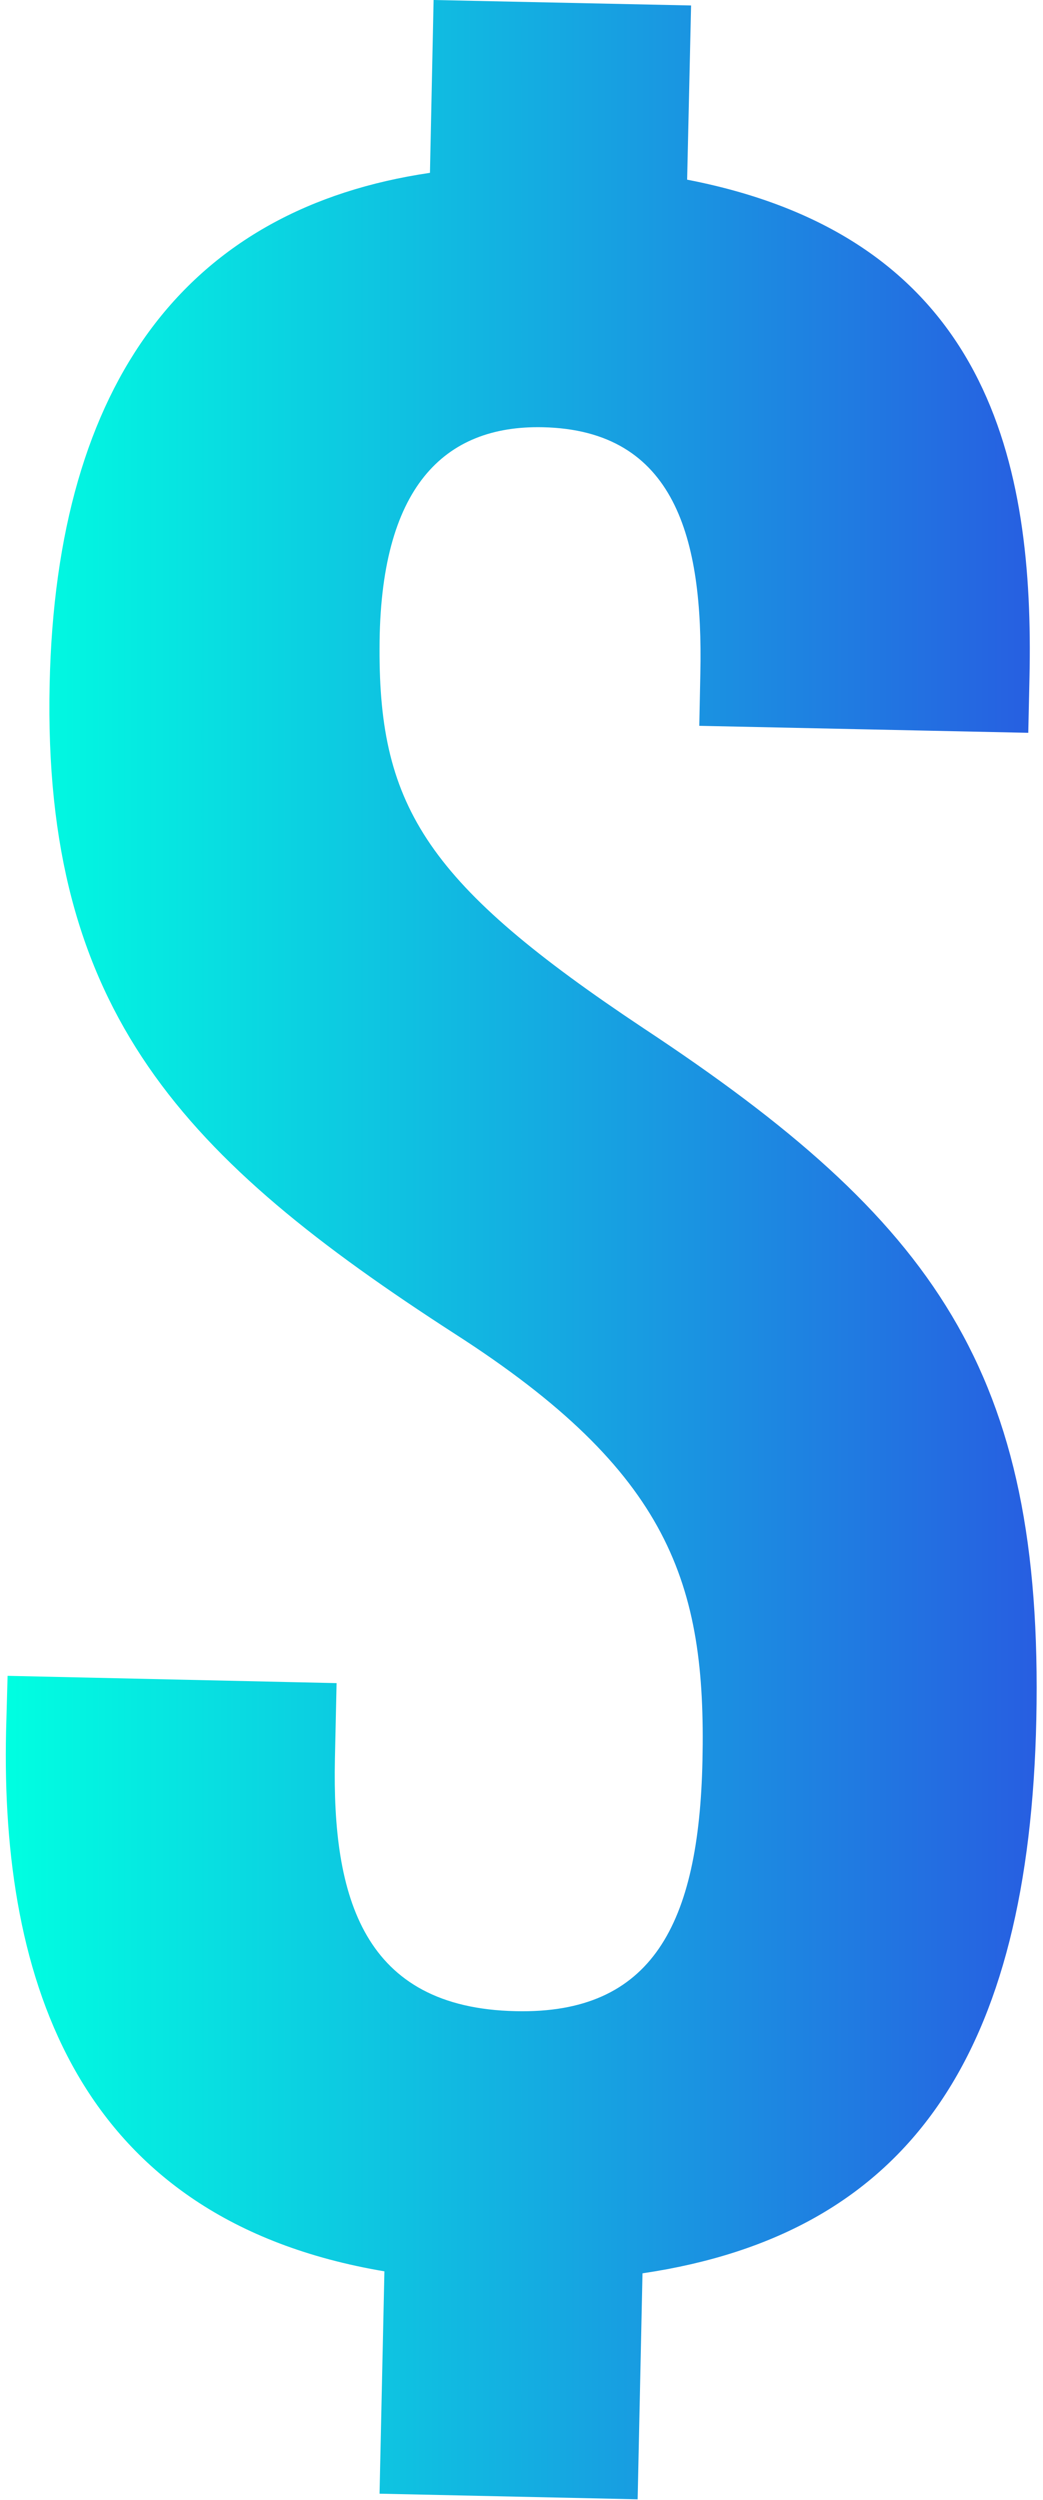 <?xml version="1.0" encoding="UTF-8"?><svg xmlns="http://www.w3.org/2000/svg" xmlns:xlink="http://www.w3.org/1999/xlink" height="164.6" preserveAspectRatio="xMidYMid meet" version="1.0" viewBox="-0.4 0.0 68.7 164.6" width="68.7" zoomAndPan="magnify"><defs><linearGradient gradientUnits="userSpaceOnUse" id="a" x2="67.87" xlink:actuate="onLoad" xlink:show="other" xlink:type="simple" xmlns:xlink="http://www.w3.org/1999/xlink" y1="82.29" y2="82.29"><stop offset="0" stop-color="#00ffe1"/><stop offset="1" stop-color="#275ee1"/></linearGradient></defs><path d="M42,67.71c-14.19-9.44-17.44-14.5-17.4-25,0-10.63,4.25-14.72,10.75-14.58,8.74.19,10.57,7.34,10.38,16.21l-.07,3.45,21.67.46.08-3.66c.3-13.85-2.52-28.89-22.55-32.76L45.12.36,28.16,0l-.24,11.38C12.06,13.71,3.3,25,2.87,45.05c-.47,21.59,8.89,31.28,26.7,42.78,14.15,9.09,16.55,16.44,16.3,28.09-.23,10.79-3.32,16.7-12.29,16.5-10.07-.21-12.11-7.5-11.92-16.6l.11-5L.1,110.34,0,114c-.36,16.35,4.65,32.13,24.92,35.55l-.32,14.64,17,.37.32-14.88c17.65-2.61,25.47-14.51,25.94-36.47C68.34,90.31,61.15,80.36,42,67.71Z" fill="url(#a)"/></svg>